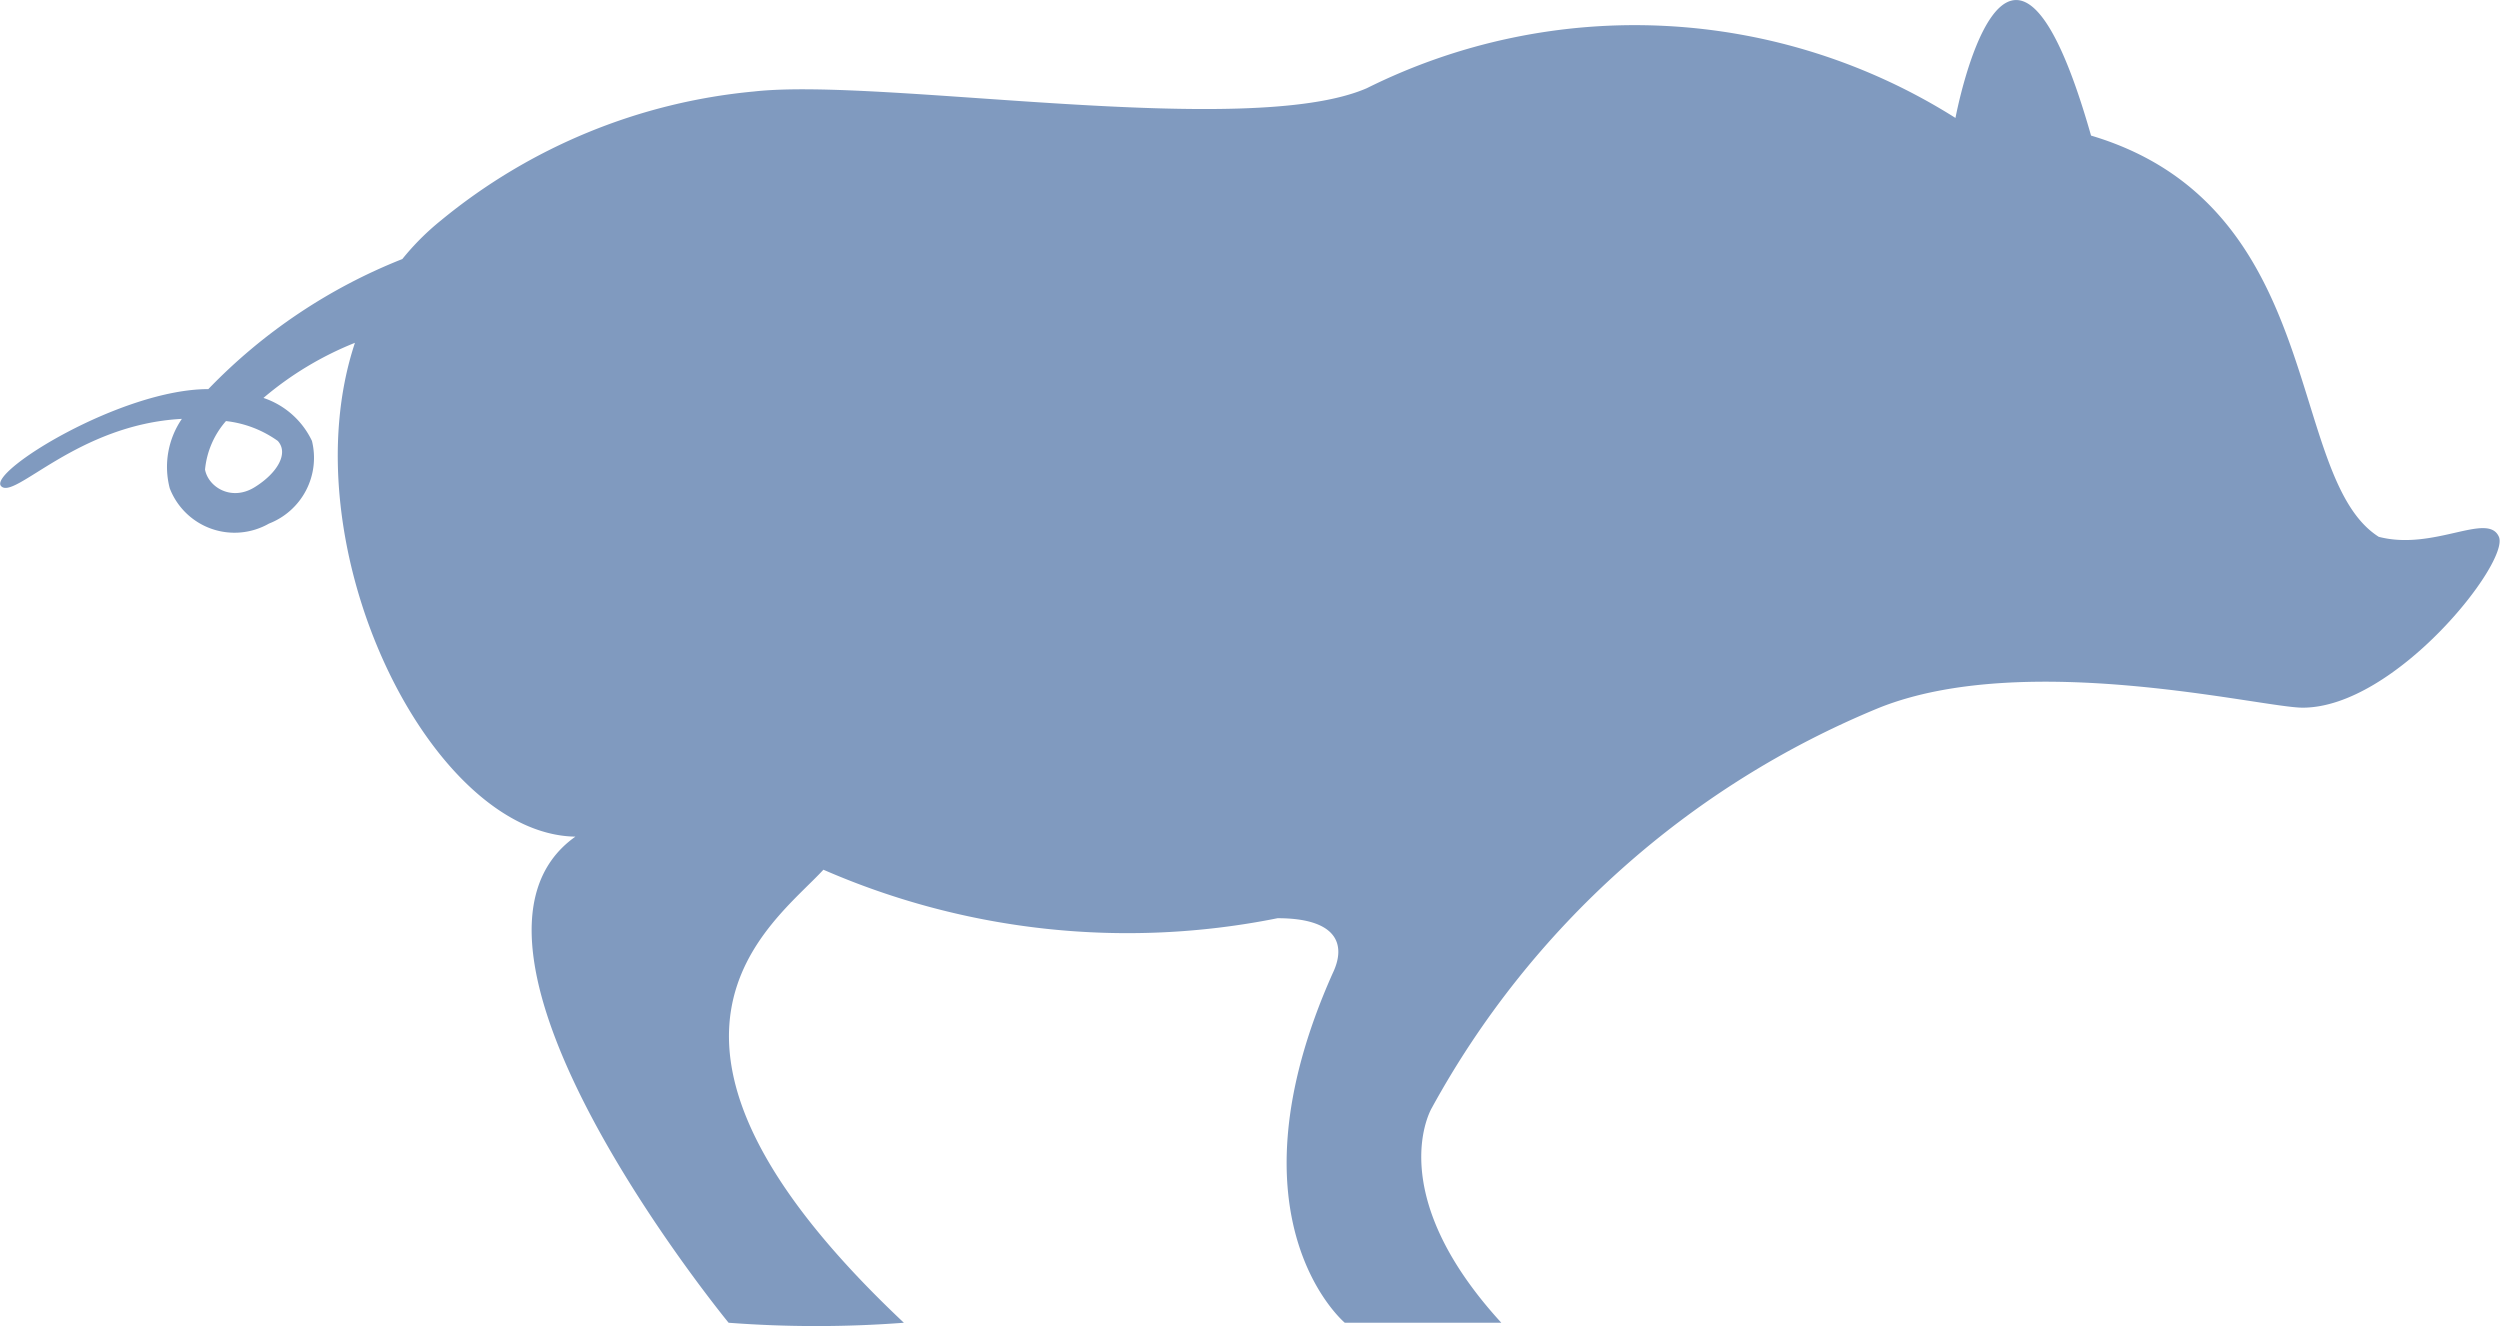 <svg xmlns="http://www.w3.org/2000/svg" viewBox="0 0 22.68 12.03"><defs><style>.cls-1{fill:#809abf;}</style></defs><g id="圖層_2" data-name="圖層 2"><g id="圖層"><path class="cls-1" d="M21.58,4.87c-.85-.54-.46-3-2.61-3.64-.76-2.67-1.23-.16-1.23-.16A5.45,5.45,0,0,0,12.4.8C11.32,1.27,8,.7,6.84.83A5.23,5.23,0,0,0,4,2a2.32,2.32,0,0,0-.35.35A5,5,0,0,0,1.89,3.53c-.79,0-2,.75-1.88.88S.7,3.85,1.65,3.8a.77.77,0,0,0-.11.63.63.63,0,0,0,.9.32A.64.64,0,0,0,2.83,4a.75.75,0,0,0-.44-.39,3,3,0,0,1,.83-.5c-.61,1.84.68,4.46,2,4.48C3.81,8.59,6.61,12,6.61,12A10.51,10.51,0,0,0,8.2,12C5.46,9.42,7,8.4,7.47,7.89a6.9,6.9,0,0,0,4.12.44c.53,0,.63.23.5.5-1,2.24.11,3.17.11,3.17s.92,0,1.42,0c-1.09-1.19-.63-1.95-.63-1.95a8.16,8.16,0,0,1,4.06-3.63c1.33-.53,3.47,0,3.84,0,.84,0,1.88-1.32,1.78-1.55S22.08,5,21.58,4.87ZM2.52,4c.1.11,0,.29-.21.42s-.42,0-.45-.16a.78.78,0,0,1,.19-.44A1,1,0,0,1,2.52,4Z"/></g></g></svg>